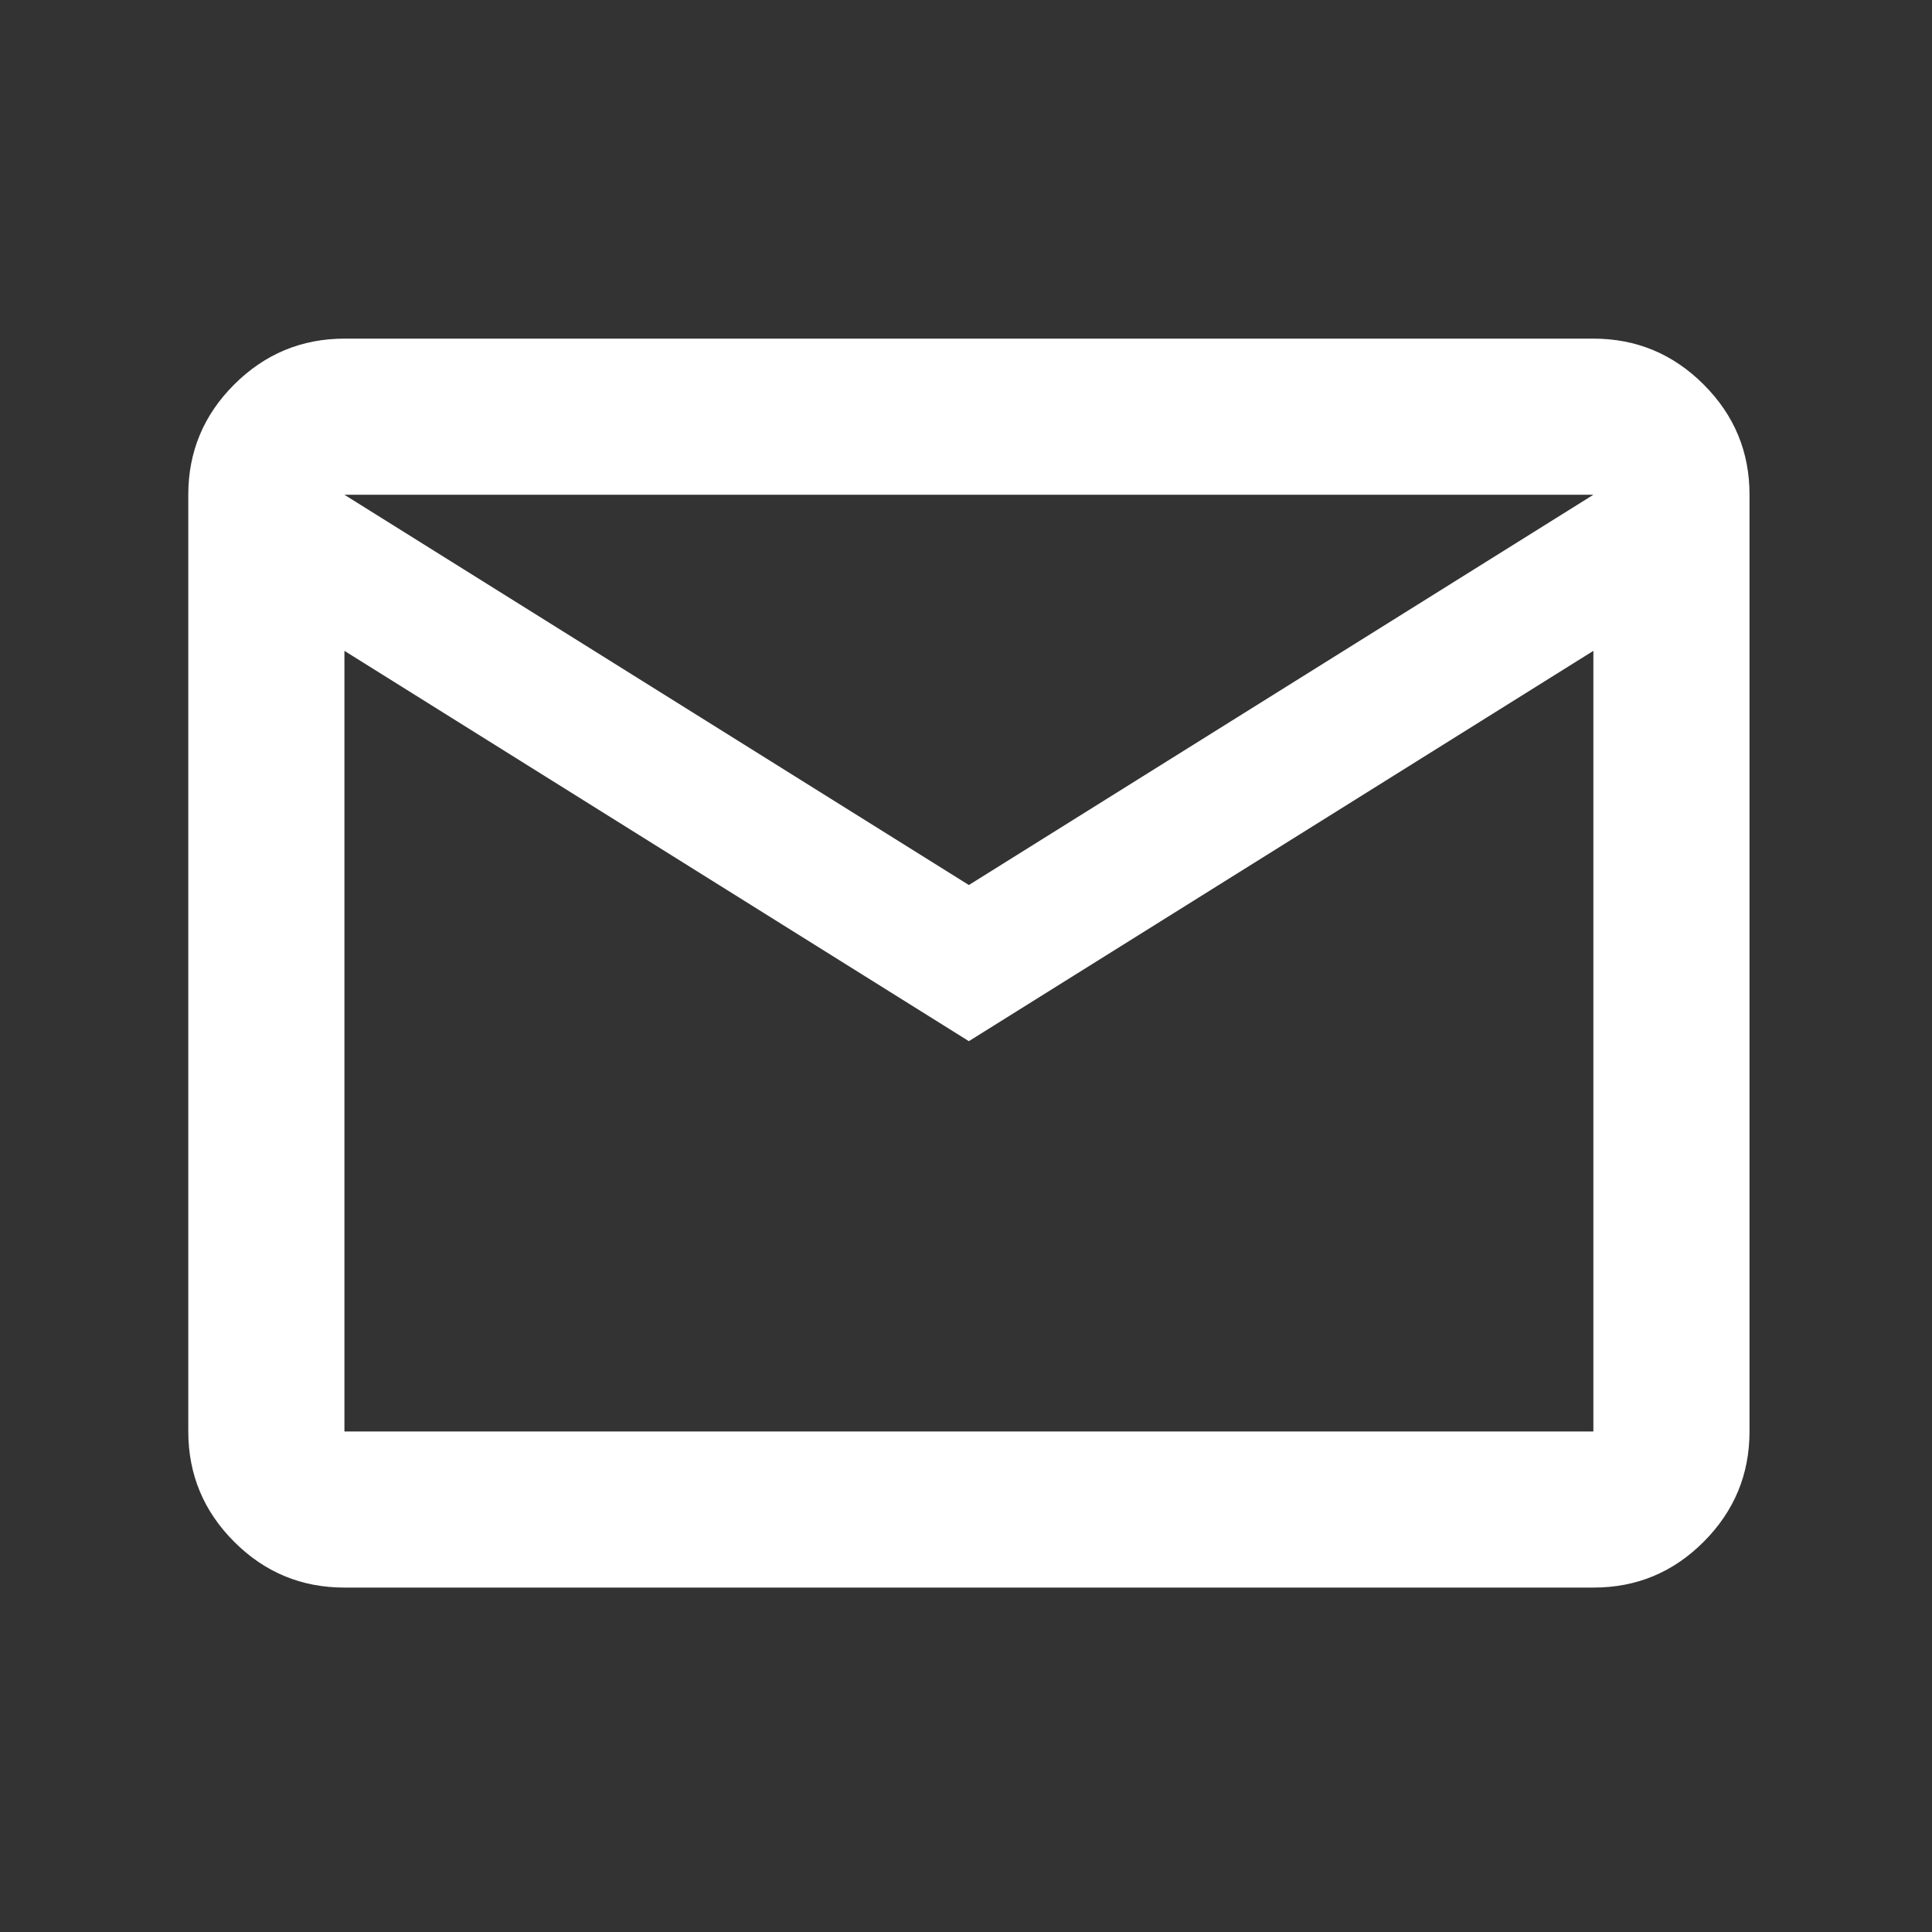 <svg width="33" height="33" viewBox="0 0 33 33" fill="none" xmlns="http://www.w3.org/2000/svg">
<rect x="0" y="0" width="33" height="33" fill="#333333" stroke="none"/>
<path d="M5.883 27.117C5.149 27.117 4.522 26.857 4 26.335C3.478 25.813 3.217 25.185 3.216 24.451V8.451C3.216 7.718 3.477 7.09 4 6.568C4.523 6.046 5.15 5.785 5.883 5.784H27.216C27.95 5.784 28.578 6.046 29.1 6.568C29.623 7.091 29.884 7.718 29.883 8.451V24.451C29.883 25.184 29.622 25.812 29.1 26.335C28.578 26.858 27.95 27.118 27.216 27.117H5.883ZM16.549 17.784L5.883 11.117V24.451H27.216V11.117L16.549 17.784ZM16.549 15.117L27.216 8.451H5.883L16.549 15.117ZM5.883 11.117V8.451V24.451V11.117Z" fill="white"/>
</svg>
